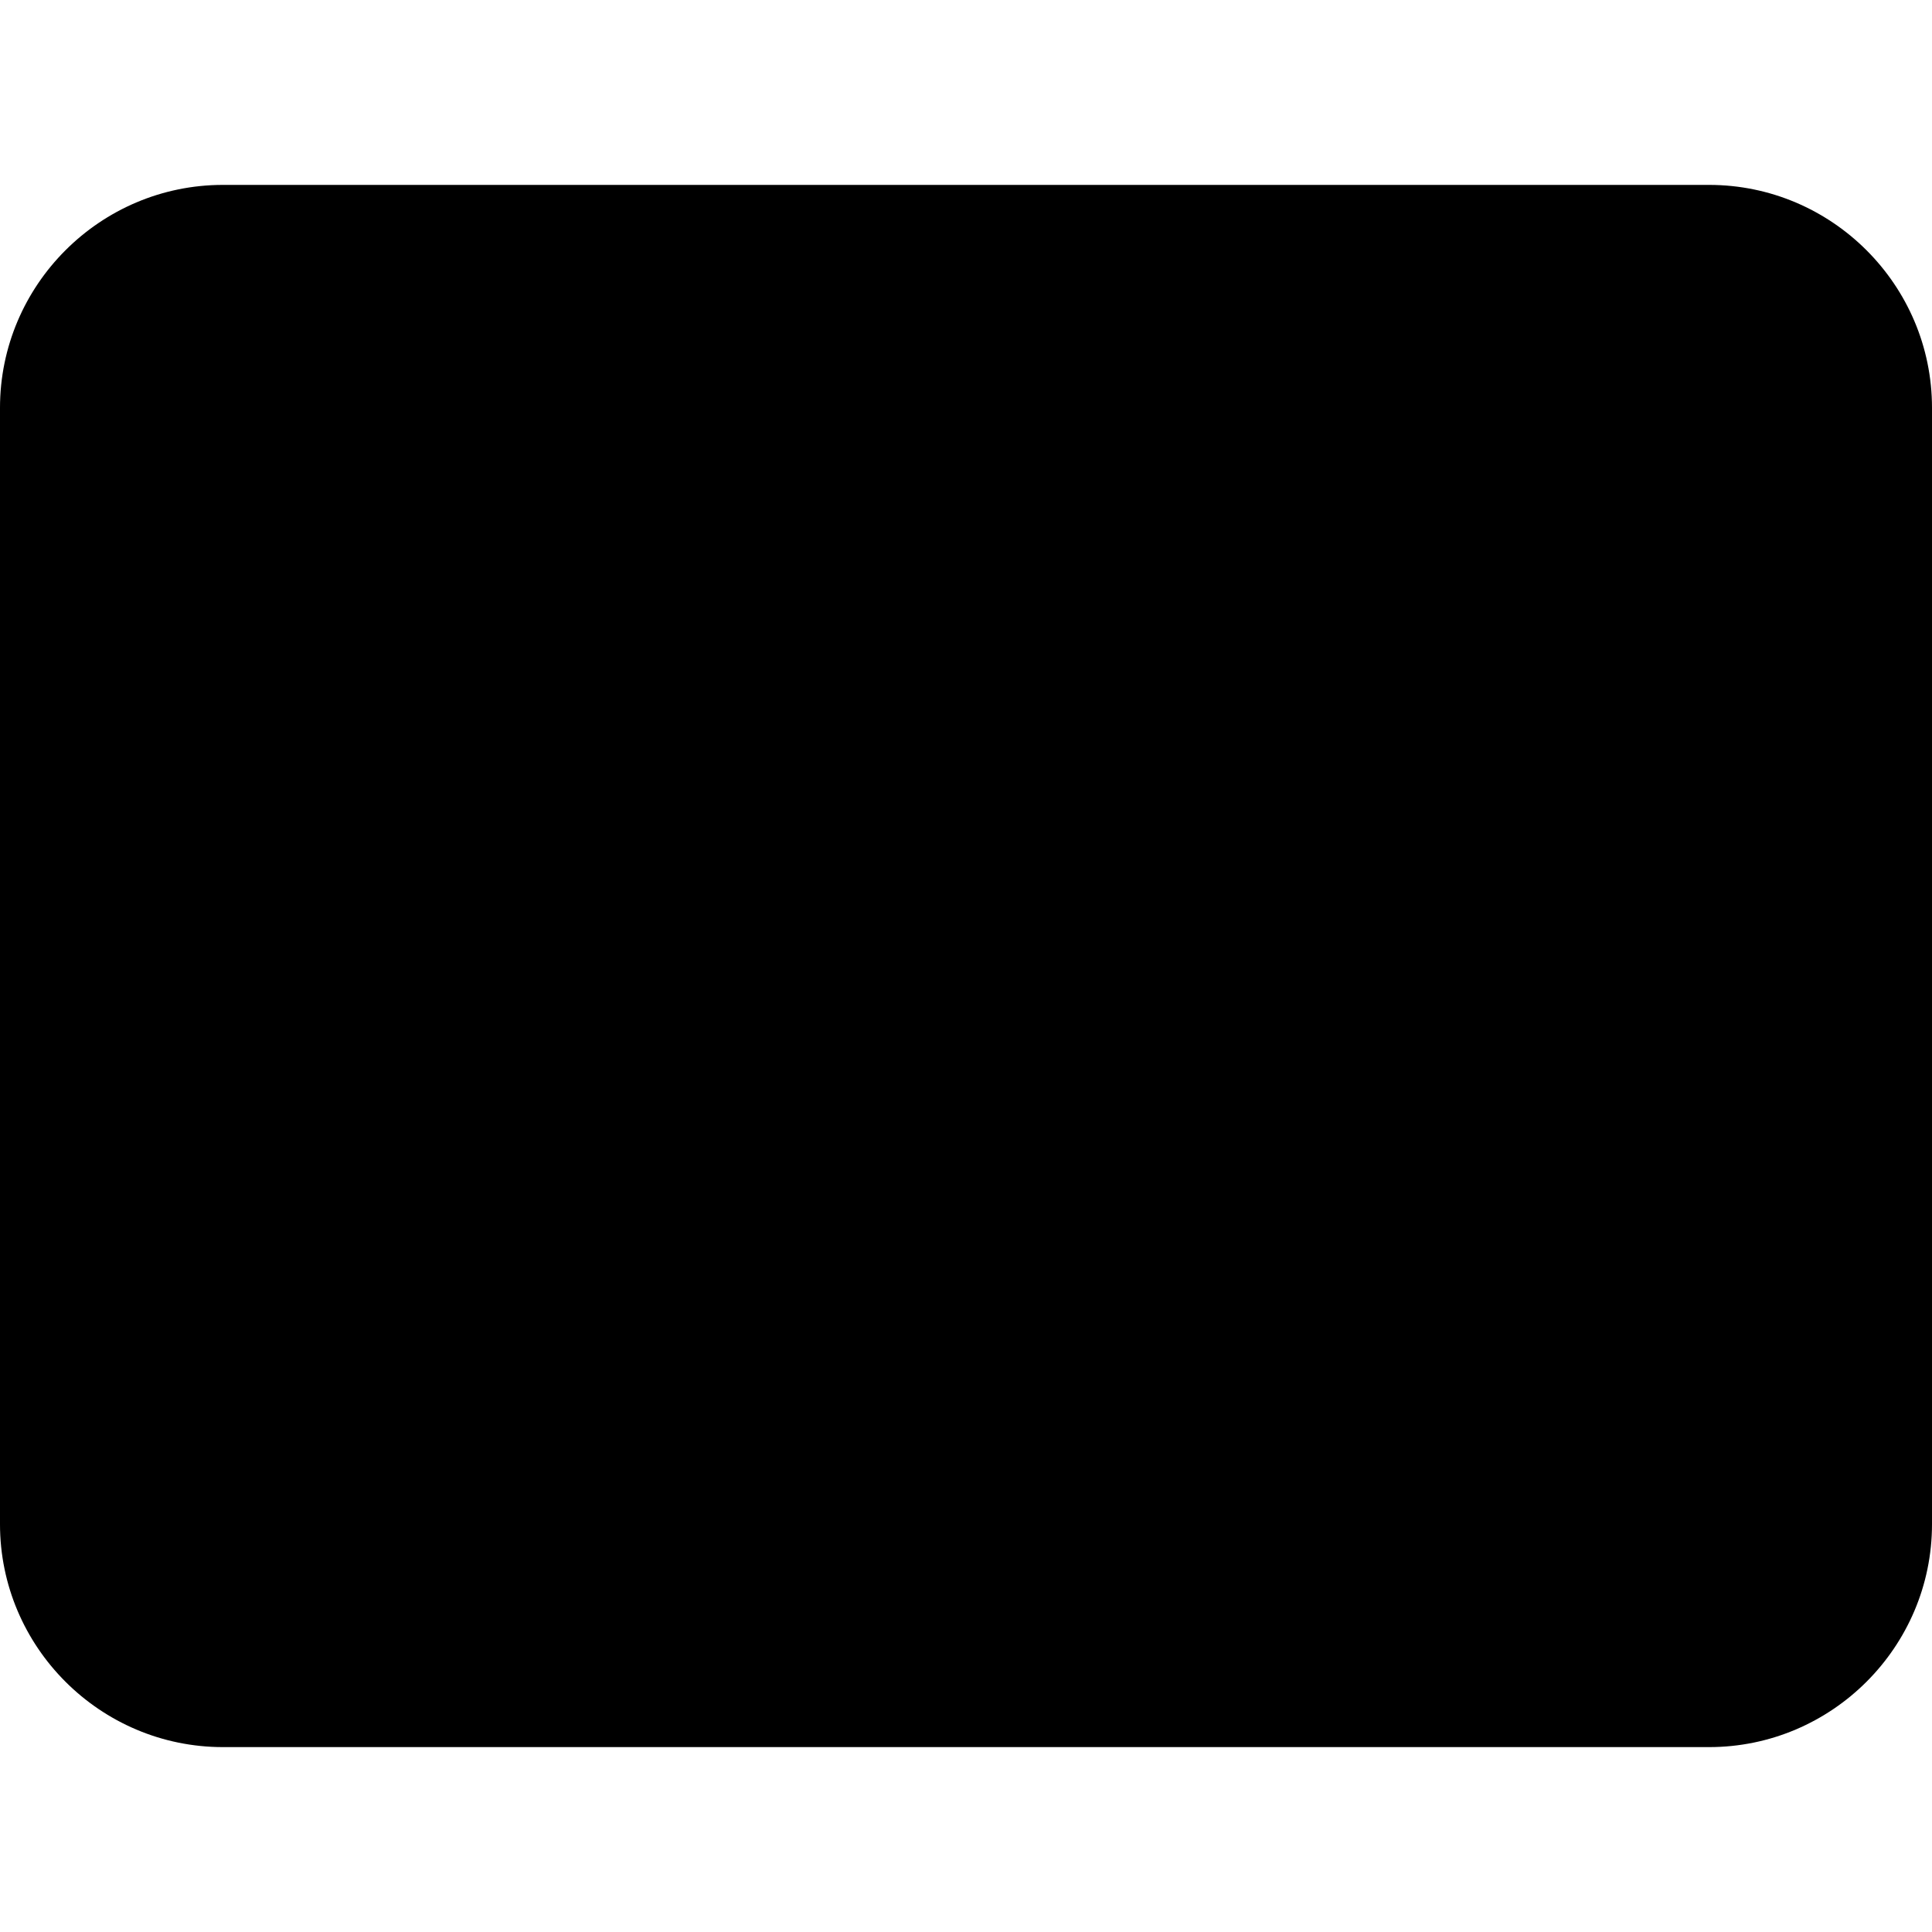 <svg id="SVGRoot" height="512" viewBox="0 0 512 512" width="512" xmlns="http://www.w3.org/2000/svg" xmlns:svg="http://www.w3.org/2000/svg"><g id="g8038" clip-rule="evenodd" fill-rule="evenodd" stroke-linecap="round" stroke-linejoin="round" stroke-miterlimit="10" transform="translate(6 -10)"><path id="path7812" d="m53.078 70h393.844c26.635 0 48.078 21.443 48.078 48.078v295.844c0 26.635-21.443 48.078-48.078 48.078h-393.844c-26.635 0-48.078-21.443-48.078-48.078v-295.844c0-26.635 21.443-48.078 48.078-48.078z" fill="hsl(4, 49.1%, 65.7%)" stroke-width="22"/><path id="path7812-6" d="m424.922 70c26.635 0 48.078 21.443 48.078 48.078v295.844c0 26.635-21.443 48.078-48.078 48.078h22c26.635 0 48.078-21.443 48.078-48.078v-295.844c0-26.635-21.443-48.078-48.078-48.078z" fill="hsl(4, 53.7%, 56.5%)" stroke-width="22"/><path id="path7814" d="m53.078 59c-32.539 0-59.078 26.539-59.078 59.078v295.844c0 32.539 26.539 59.078 59.078 59.078h393.844c32.539 0 59.078-26.539 59.078-59.078v-295.844c0-32.539-26.539-59.078-59.078-59.078zm0 22h393.844c20.731 0 37.078 16.347 37.078 37.078v295.844c0 20.731-16.347 37.078-37.078 37.078h-393.844c-20.731 0-37.078-16.347-37.078-37.078v-295.844c0-20.731 16.347-37.078 37.078-37.078z" fill="hsl(133, 0.0%, 15.3%)"/><path id="path7806" d="m78.512 119h342.975c13.58 0 24.513 10.933 24.513 24.513v244.975c0 13.58-10.933 24.513-24.513 24.513h-342.975c-13.58 0-24.513-10.933-24.513-24.513v-244.975c0-13.58 10.933-24.513 24.513-24.513z" fill="hsl(4, 48.6%, 100.0%)" stroke-width="22"/><path id="path7806-9" d="m399.488 119c13.58 0 24.512 10.932 24.512 24.512v244.977c0 13.58-10.932 24.512-24.512 24.512h22c13.58 0 24.512-10.932 24.512-24.512v-244.977c0-13.58-10.932-24.512-24.512-24.512z" fill="hsl(5, 49.9%, 99.5%)" stroke-width="22"/><path id="path7808" d="m78.512 108c-19.484 0-35.512 16.028-35.512 35.512v244.977c0 19.484 16.028 35.512 35.512 35.512h342.977c19.484 0 35.512-16.028 35.512-35.512v-244.977c0-19.484-16.028-35.512-35.512-35.512zm0 22h342.977c7.676 0 13.512 5.835 13.512 13.512v244.977c0 7.676-5.835 13.512-13.512 13.512h-342.977c-7.676 0-13.512-5.835-13.512-13.512v-244.977c0-7.676 5.835-13.512 13.512-13.512z" fill="hsl(133, 0.0%, 15.3%)"/><path id="path7800" d="m183.178 192.243v147.516a13.09 13.16 0 0 0 20.351 10.95l106.033-71.065a16.306 16.393 0 0 0 0-27.279l-106.034-71.071a13.089 13.159 0 0 0 -20.35 10.949z" fill="hsl(134, 92.4%, 73.8%)" stroke-width="22.019"/><path id="path7800-2" d="m194.549 179.197a13.089 13.159 0 0 0 -8.553 5.092l101.566 68.076a16.306 16.393 0 0 1 0 27.279l-101.566 68.07a13.09 13.16 0 0 0 17.531 2.994l106.035-71.064a16.306 16.393 0 0 0 0-27.279l-106.035-71.072a13.089 13.159 0 0 0 -8.979-2.096z" fill="hsl(137, 99.5%, 68.9%)" stroke-width="22.019"/><path id="path7802" d="m197.264 168.586c-12.726-.182-25.086 9.929-25.086 23.914v147.001c0 18.647 21.973 30.408 37.489 20.065l106.227-70.817c15.906-10.604 15.906-34.884 0-45.488l-106.227-70.825c-3.879-2.586-8.161-3.789-12.402-3.85zm-1.121 21.568c.398.075.842.267 1.32.586l106.227 70.825c3.491 2.327 3.49 6.549 0 8.877l-106.227 70.819c-1.914 1.276-3.285.541-3.285-1.76v-147.001c0-1.726.772-2.57 1.965-2.346z" fill="hsl(133, 0.0%, 15.3%)"/></g></svg>
